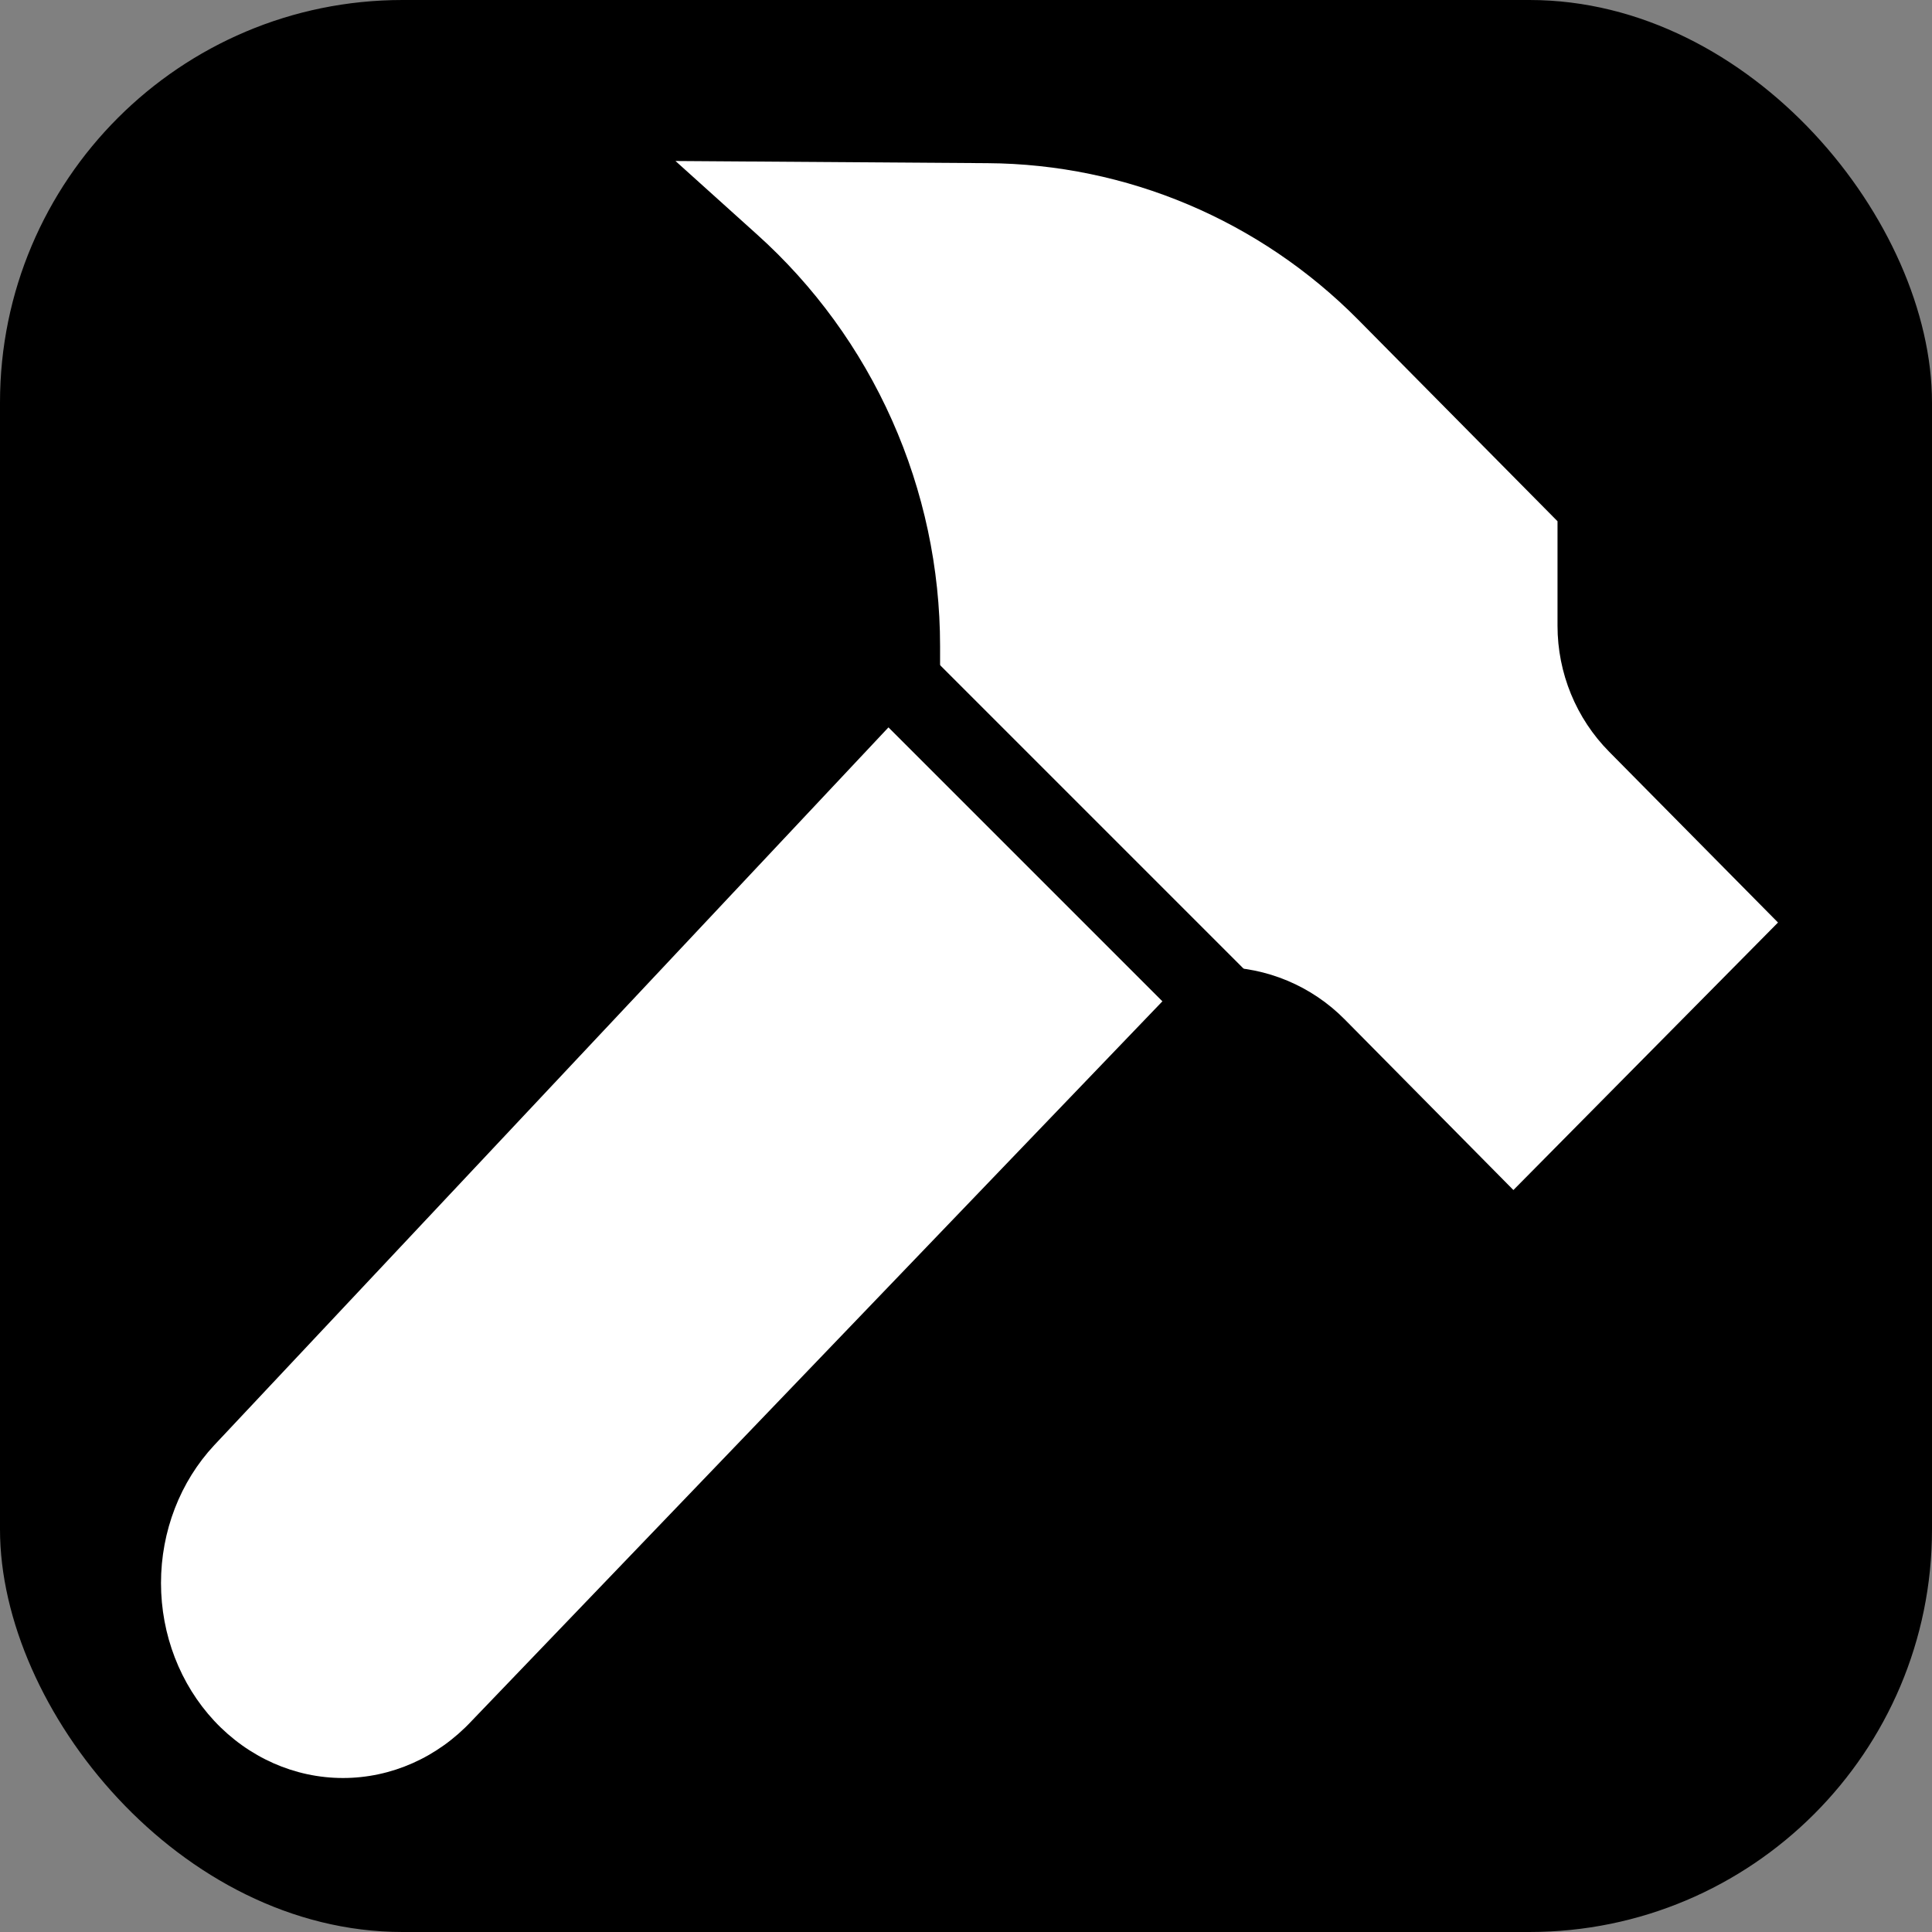 <svg width="24" height="24" viewBox="0 0 24 24" fill="none" xmlns="http://www.w3.org/2000/svg">
<rect x="0" y="0" width="24" height="24" fill="#808080" stroke="none"/>
<rect width="24" height="24" rx="5" fill="black"/>
<path d="M15.696 11.13L5.859 21.378C5.435 21.832 4.86 22.087 4.261 22.087C3.661 22.087 3.086 21.832 2.662 21.378C2.238 20.923 2 20.307 2 19.665C2 19.022 2.238 18.406 2.662 17.952L12.5 7.478" fill="white"/>
<path d="M18.435 15.696L23 11.13Z" fill="white"/>
<path d="M22.087 11.46L19.99 9.339C19.579 8.924 19.348 8.361 19.348 7.773V6.475L16.872 3.972C15.649 2.737 13.996 2.038 12.268 2.027L8.391 2L9.399 2.908C10.115 3.55 10.688 4.338 11.081 5.22C11.474 6.102 11.678 7.058 11.678 8.026V9.798L13.87 12.013H15.154C15.735 12.014 16.292 12.247 16.703 12.662L18.8 14.783" fill="white"/>
<line x1="10.354" y1="7.646" x2="16.354" y2="13.646" stroke="black"/>
</svg>
